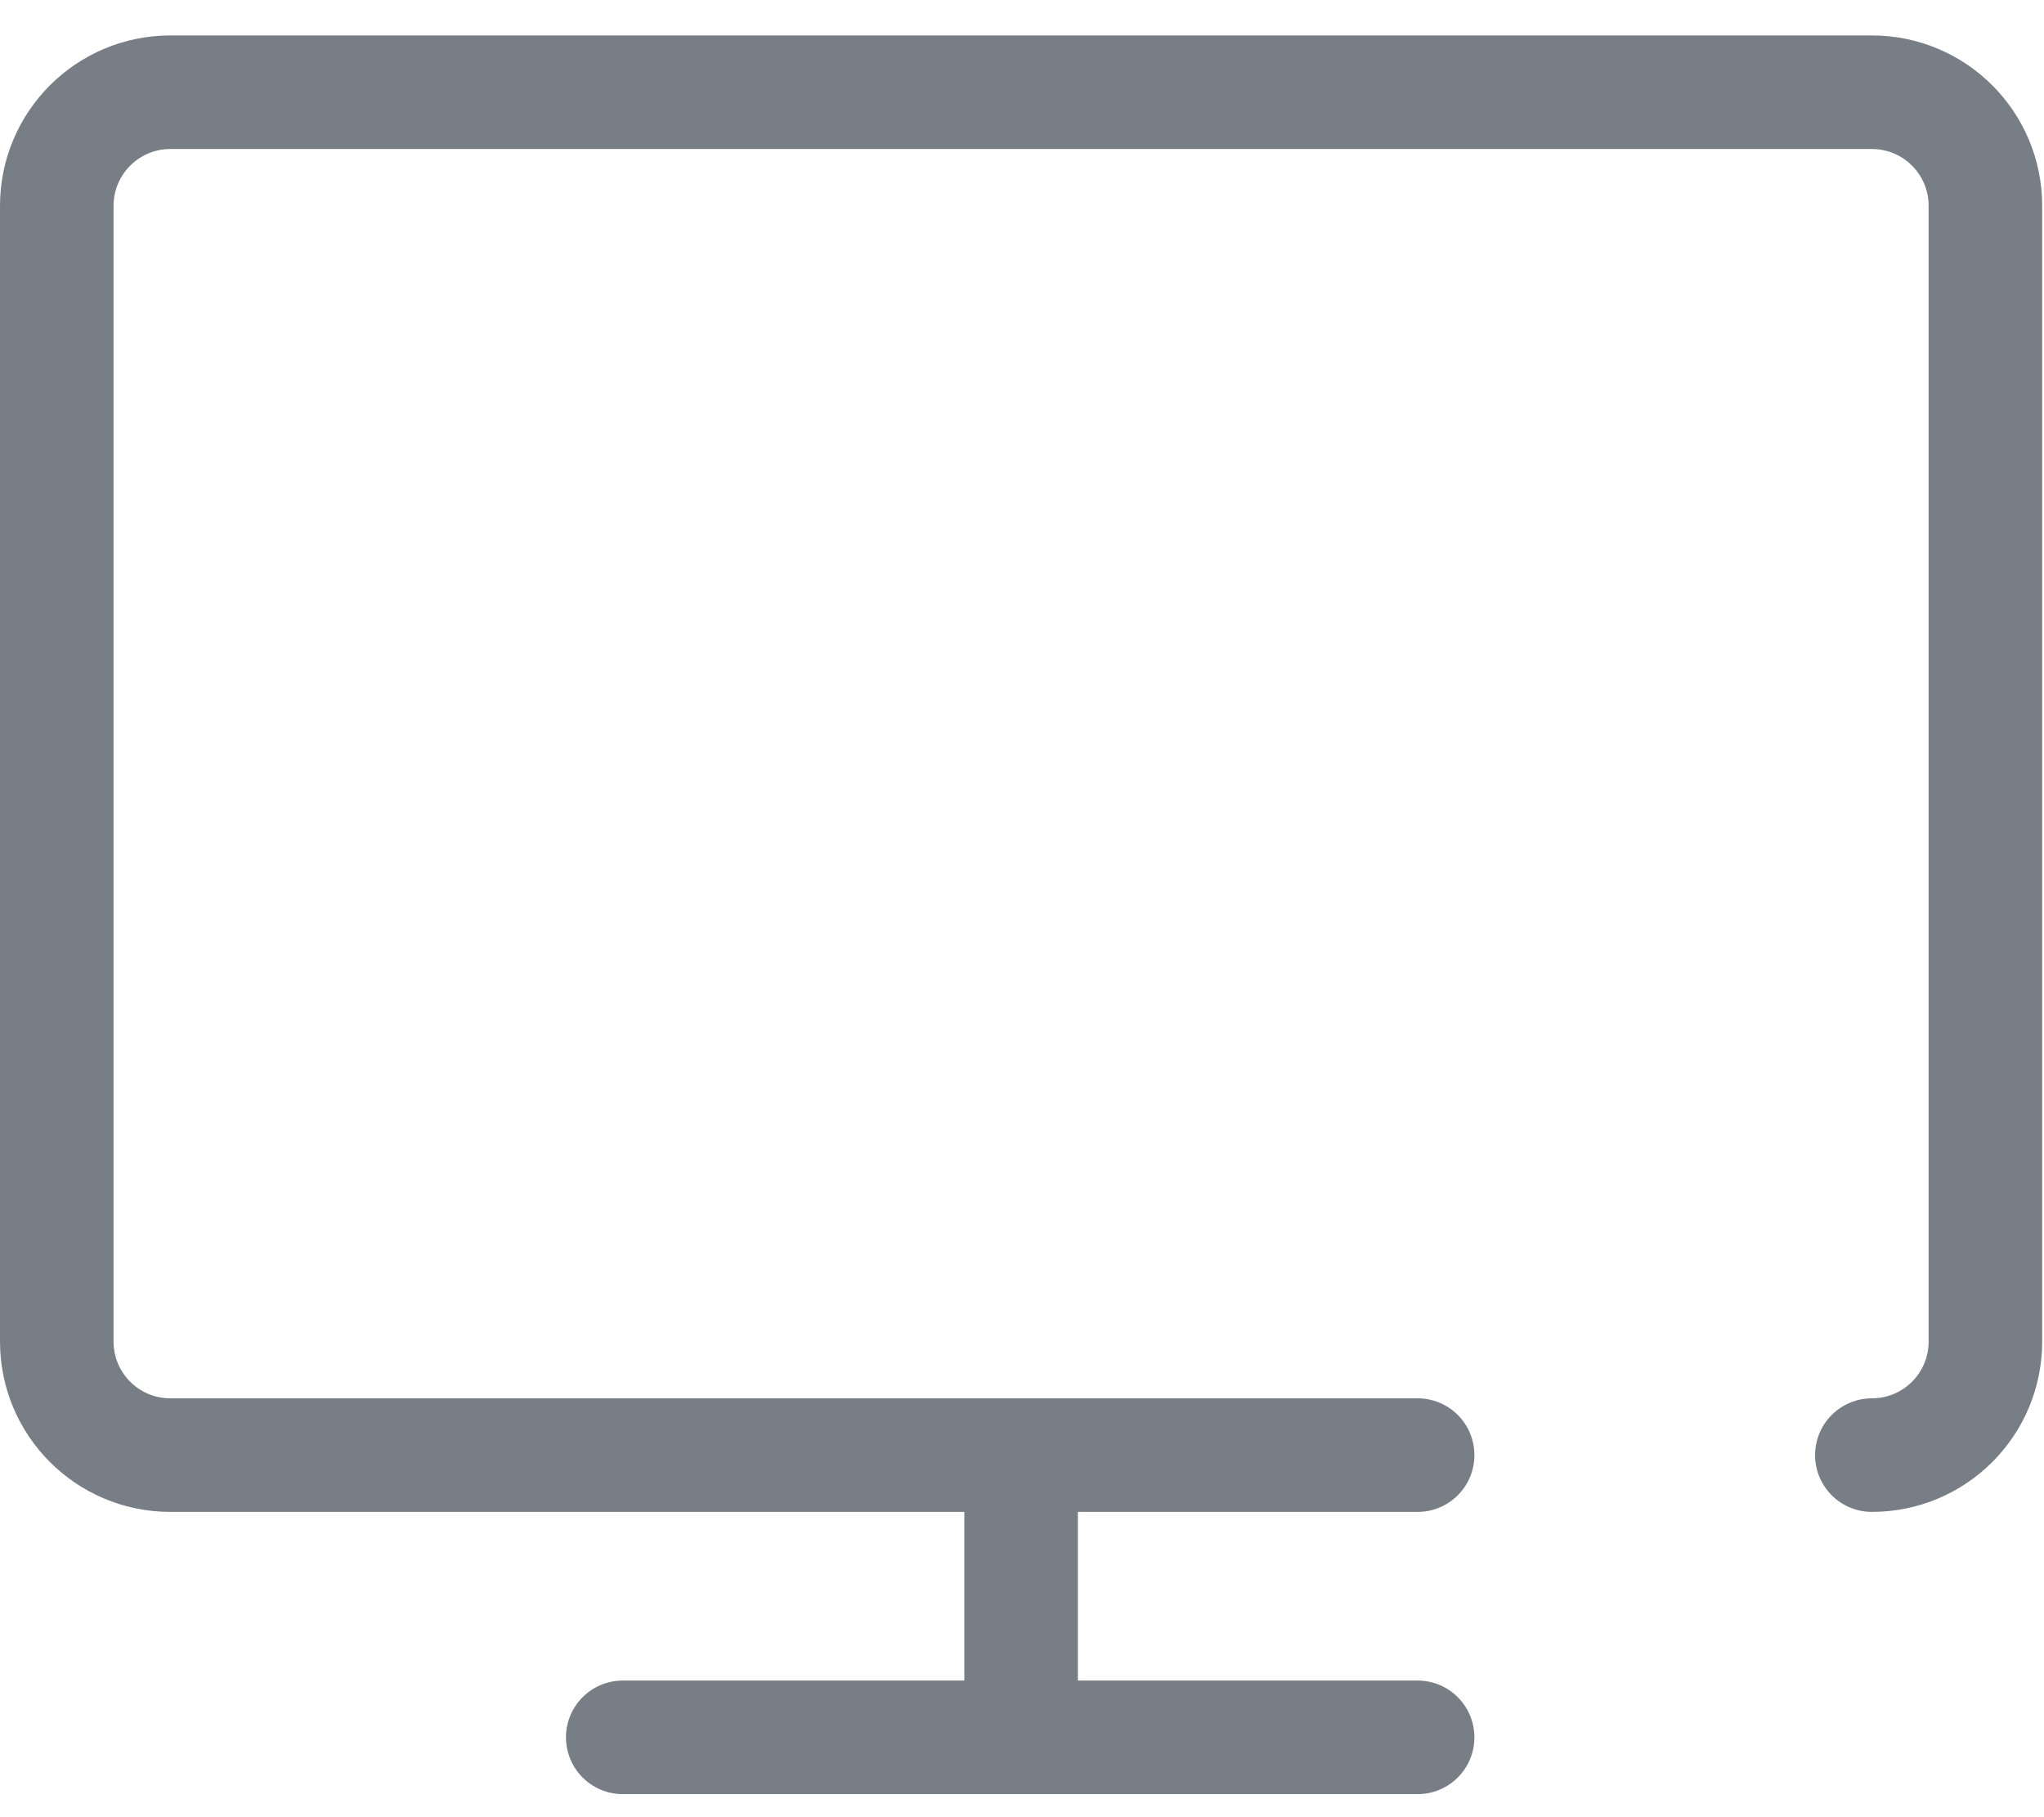 <?xml version="1.0" encoding="UTF-8"?>
<svg width="18px" height="16px" viewBox="0 0 18 16" version="1.1" xmlns="http://www.w3.org/2000/svg" xmlns:xlink="http://www.w3.org/1999/xlink">
    <!-- Generator: Sketch 57.1 (83088) - https://sketch.com -->
    <title>channel_lists_DEFAULT</title>
    <desc>Created with Sketch.</desc>
    <g id="Page-1" stroke="none" stroke-width="1" fill="none" fill-rule="evenodd">
        <g id="Desktop-HD" transform="translate(-745, -407)">
            <g id="column" transform="translate(578, 394)">
                <g id="row">
                    <g id="channel_lists_DEFAULT" transform="translate(164, 9)">
                        <g id="Group-2">
                            <rect id="Rectangle" x="0" y="0" width="24" height="24"></rect>
                            <g id="Group-7" transform="translate(3, 4.312)" stroke="#777E86" stroke-linecap="round" stroke-linejoin="round">
                                <path d="M5.484,14.985 L12.484,14.985" id="Stroke-1"></path>
                                <path d="M12.484,12.5 L1.5,12.5 C0.948,12.5 0.5,12.053 0.5,11.5 L0.5,1.5 C0.5,0.948 0.948,0.5 1.5,0.5 L16.484,0.5 C17.037,0.5 17.484,0.948 17.484,1.5 L17.484,11.5 C17.484,12.053 17.037,12.5 16.484,12.5" id="Stroke-3"></path>
                                <path d="M8.992,12.5 L8.992,14.985" id="Stroke-5"></path>
                            </g>
                        </g>
                    </g>
                </g>
            </g>
        </g>
    </g>
</svg>